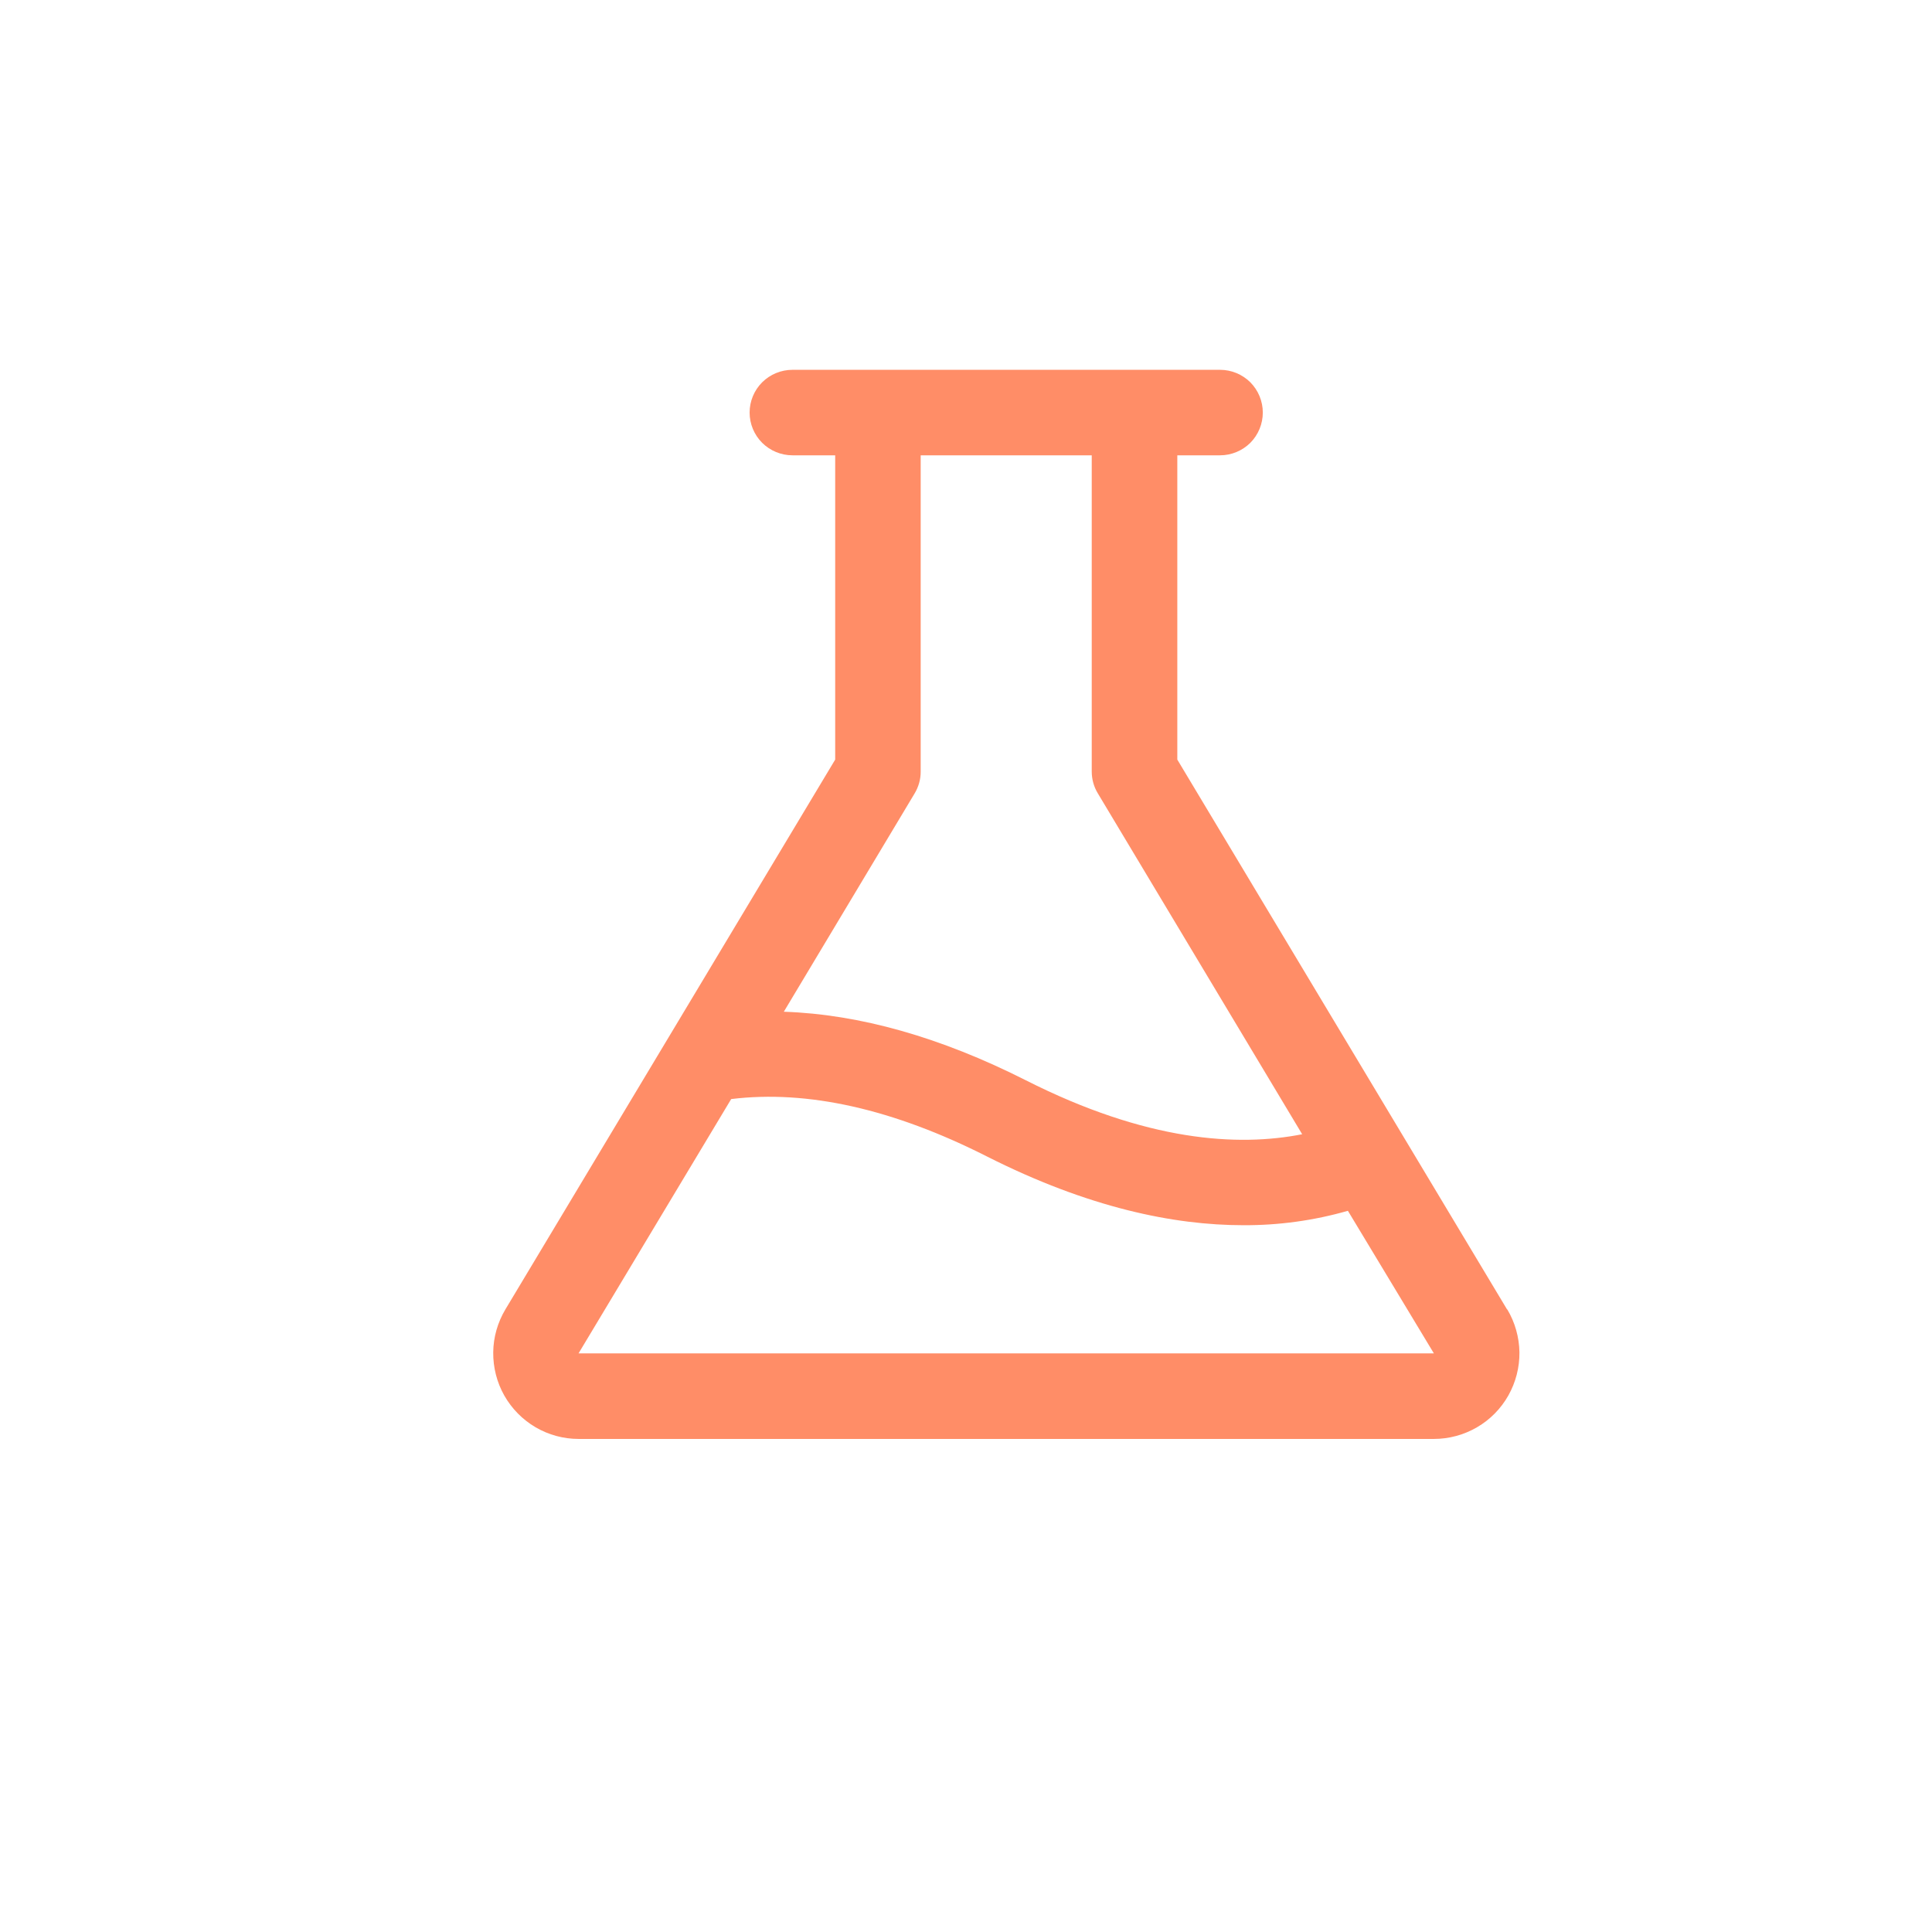<svg width="24" height="24" viewBox="0 0 24 24" fill="none" xmlns="http://www.w3.org/2000/svg">
<g clip-path="url(#clip0_11126_1523)">
<path d="M18.721 16.266L14.625 9.436V5.656H15.156C15.297 5.656 15.432 5.6 15.532 5.501C15.631 5.401 15.687 5.266 15.687 5.125C15.687 4.984 15.631 4.849 15.532 4.749C15.432 4.65 15.297 4.594 15.156 4.594H9.844C9.703 4.594 9.568 4.65 9.468 4.749C9.368 4.849 9.312 4.984 9.312 5.125C9.312 5.266 9.368 5.401 9.468 5.501C9.568 5.6 9.703 5.656 9.844 5.656H10.375V9.436L6.278 16.266C6.182 16.427 6.129 16.611 6.127 16.799C6.125 16.986 6.172 17.172 6.264 17.335C6.357 17.499 6.491 17.635 6.653 17.73C6.815 17.825 7 17.875 7.187 17.875H17.812C18 17.875 18.185 17.825 18.348 17.73C18.51 17.636 18.644 17.5 18.737 17.336C18.829 17.172 18.877 16.987 18.875 16.799C18.872 16.611 18.82 16.427 18.724 16.266H18.721ZM11.362 9.856C11.411 9.774 11.438 9.68 11.437 9.584V5.656H13.562V9.584C13.562 9.68 13.588 9.774 13.638 9.856L16.176 14.09C15.379 14.247 14.246 14.181 12.74 13.418C11.683 12.884 10.678 12.6 9.737 12.568L11.362 9.856ZM7.187 16.812L9.083 13.653C10.029 13.537 11.095 13.776 12.258 14.365C13.52 15.003 14.582 15.22 15.446 15.22C15.885 15.222 16.322 15.162 16.744 15.041L17.812 16.812H7.187Z" fill="#FF8D67"/>
</g>
<defs>
<clipPath id="clip0_11126_1523">
<rect width="24" height="24" fill="white"/>
</clipPath>
</defs>
</svg>
